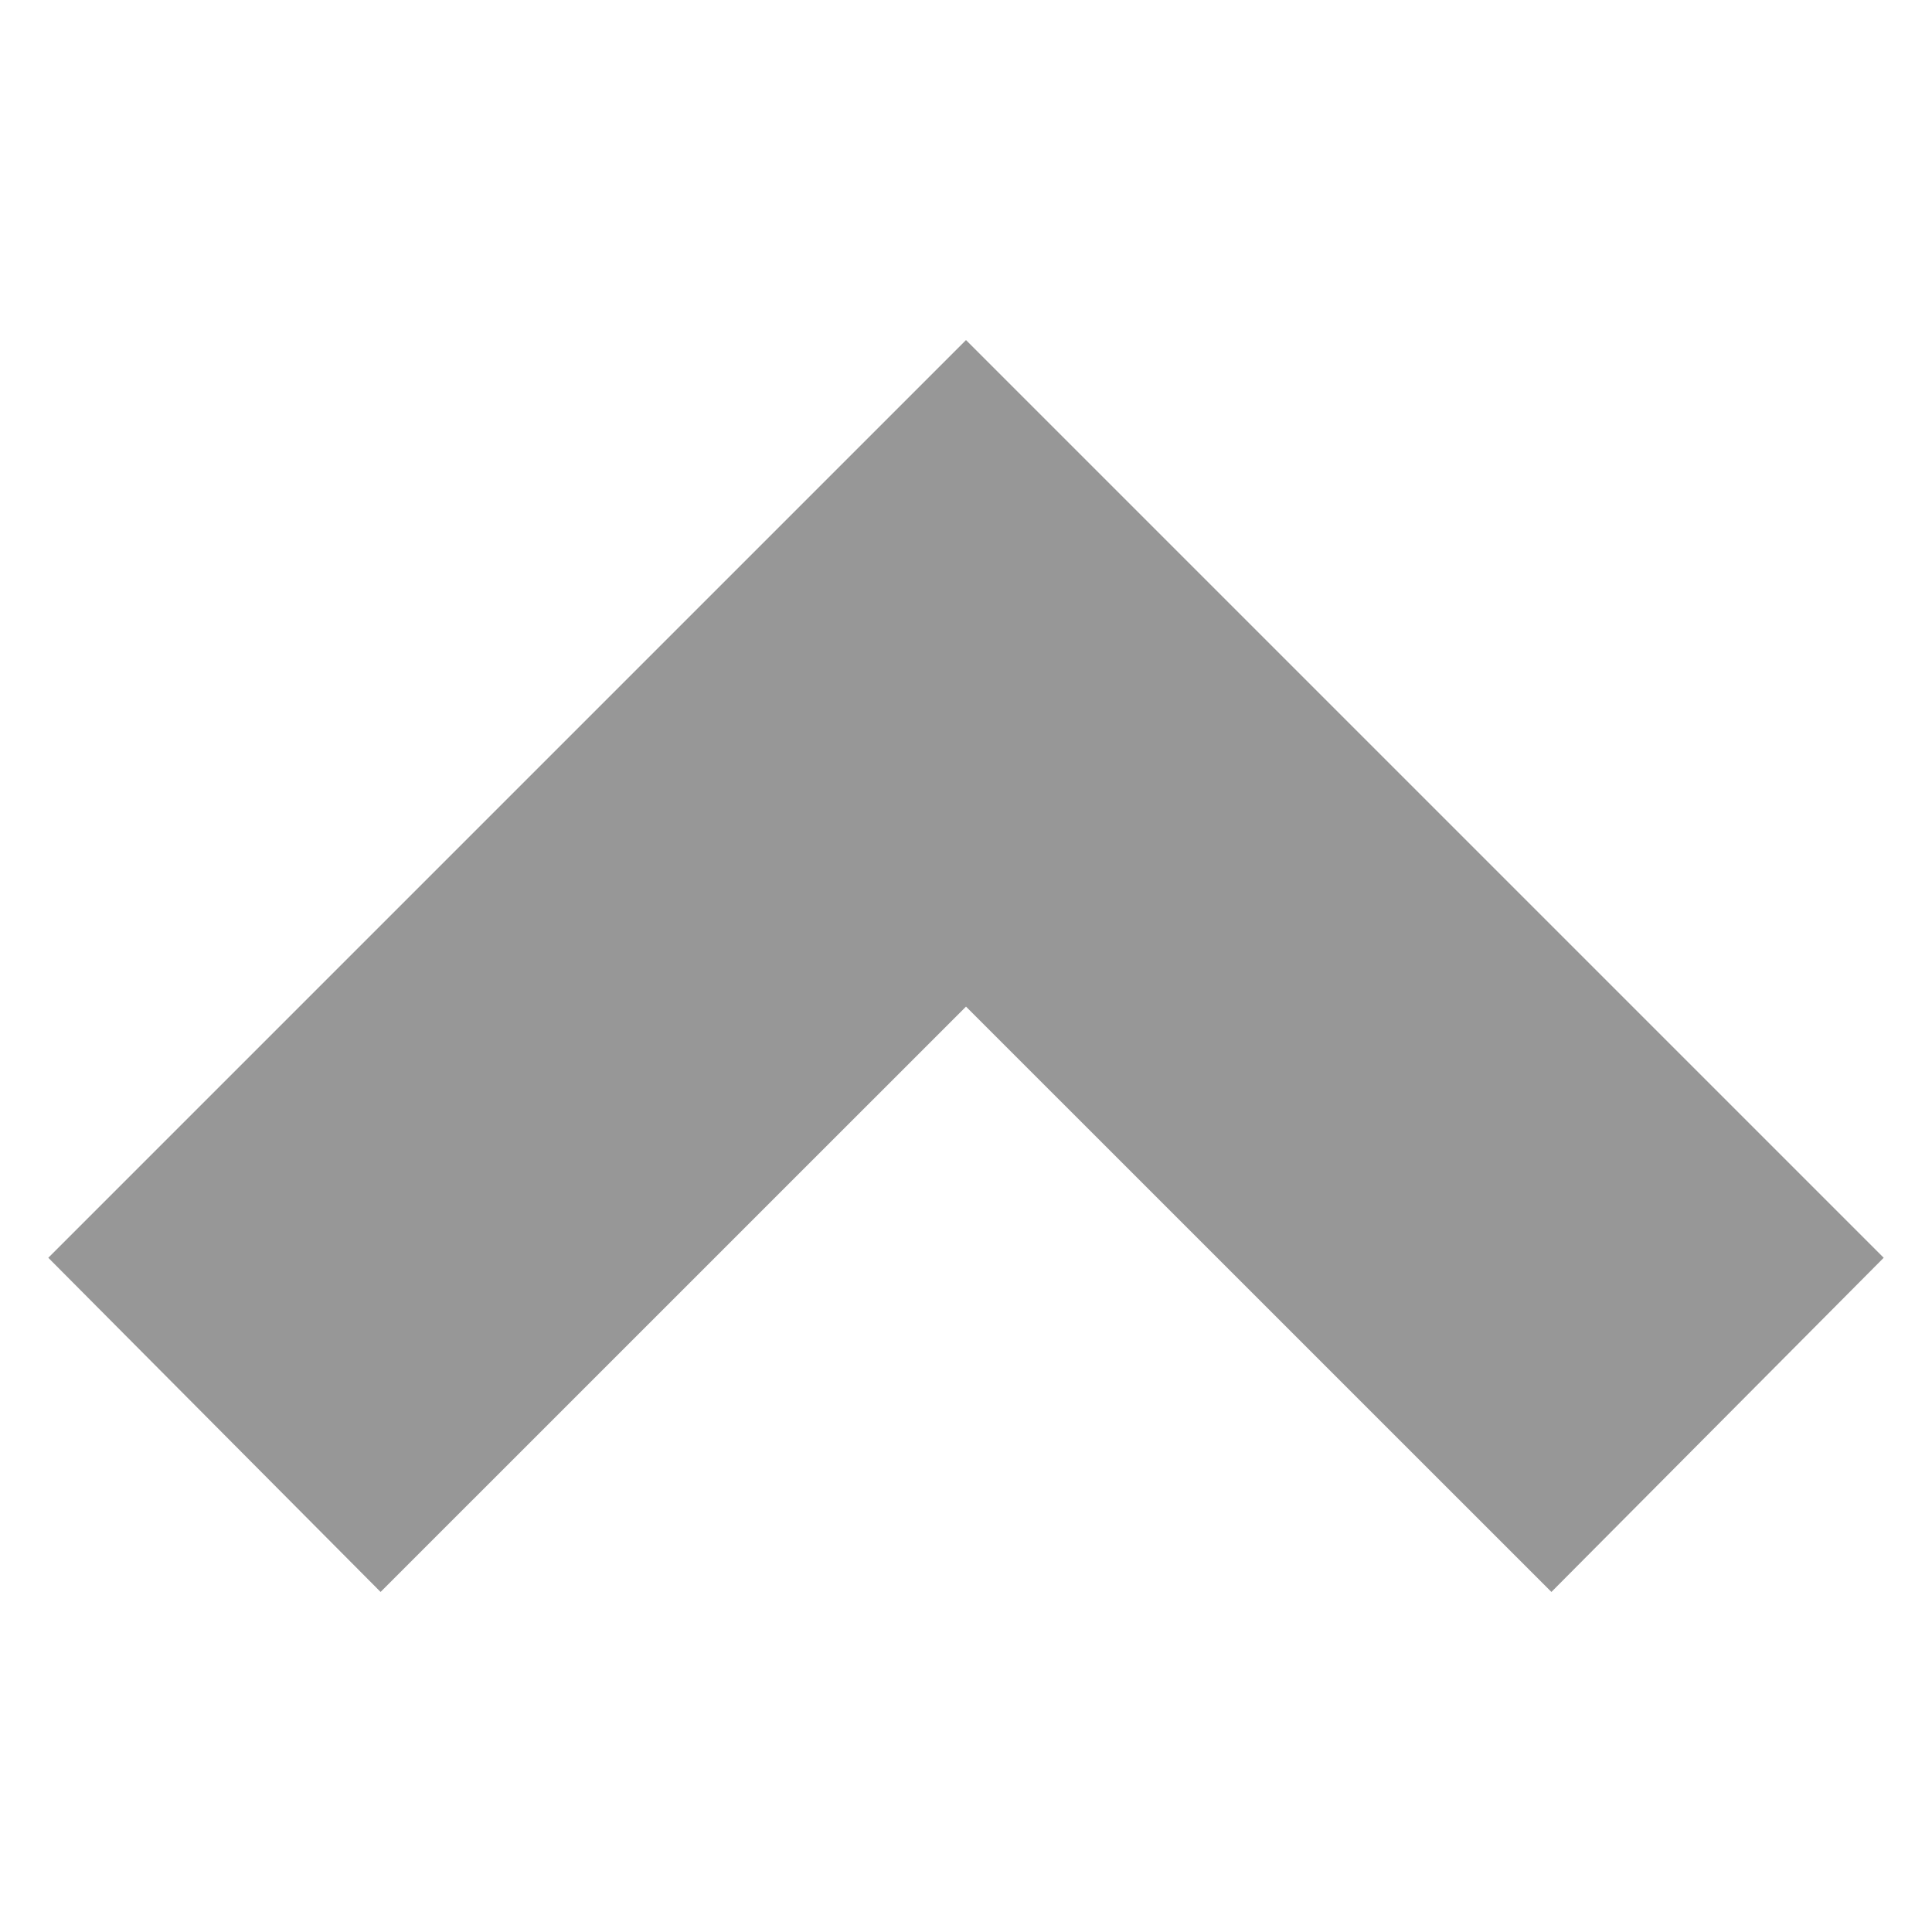 <?xml version="1.0" encoding="UTF-8"?>
<svg fill="#979797" width="100pt" height="100pt" version="1.1" viewBox="0 0 100 100" xmlns="http://www.w3.org/2000/svg">
 <path d="m97.5 65.102-17.199 17.297-30.301-30.297-30.301 30.297-17.199-17.297 47.5-47.5z"/>
</svg>
